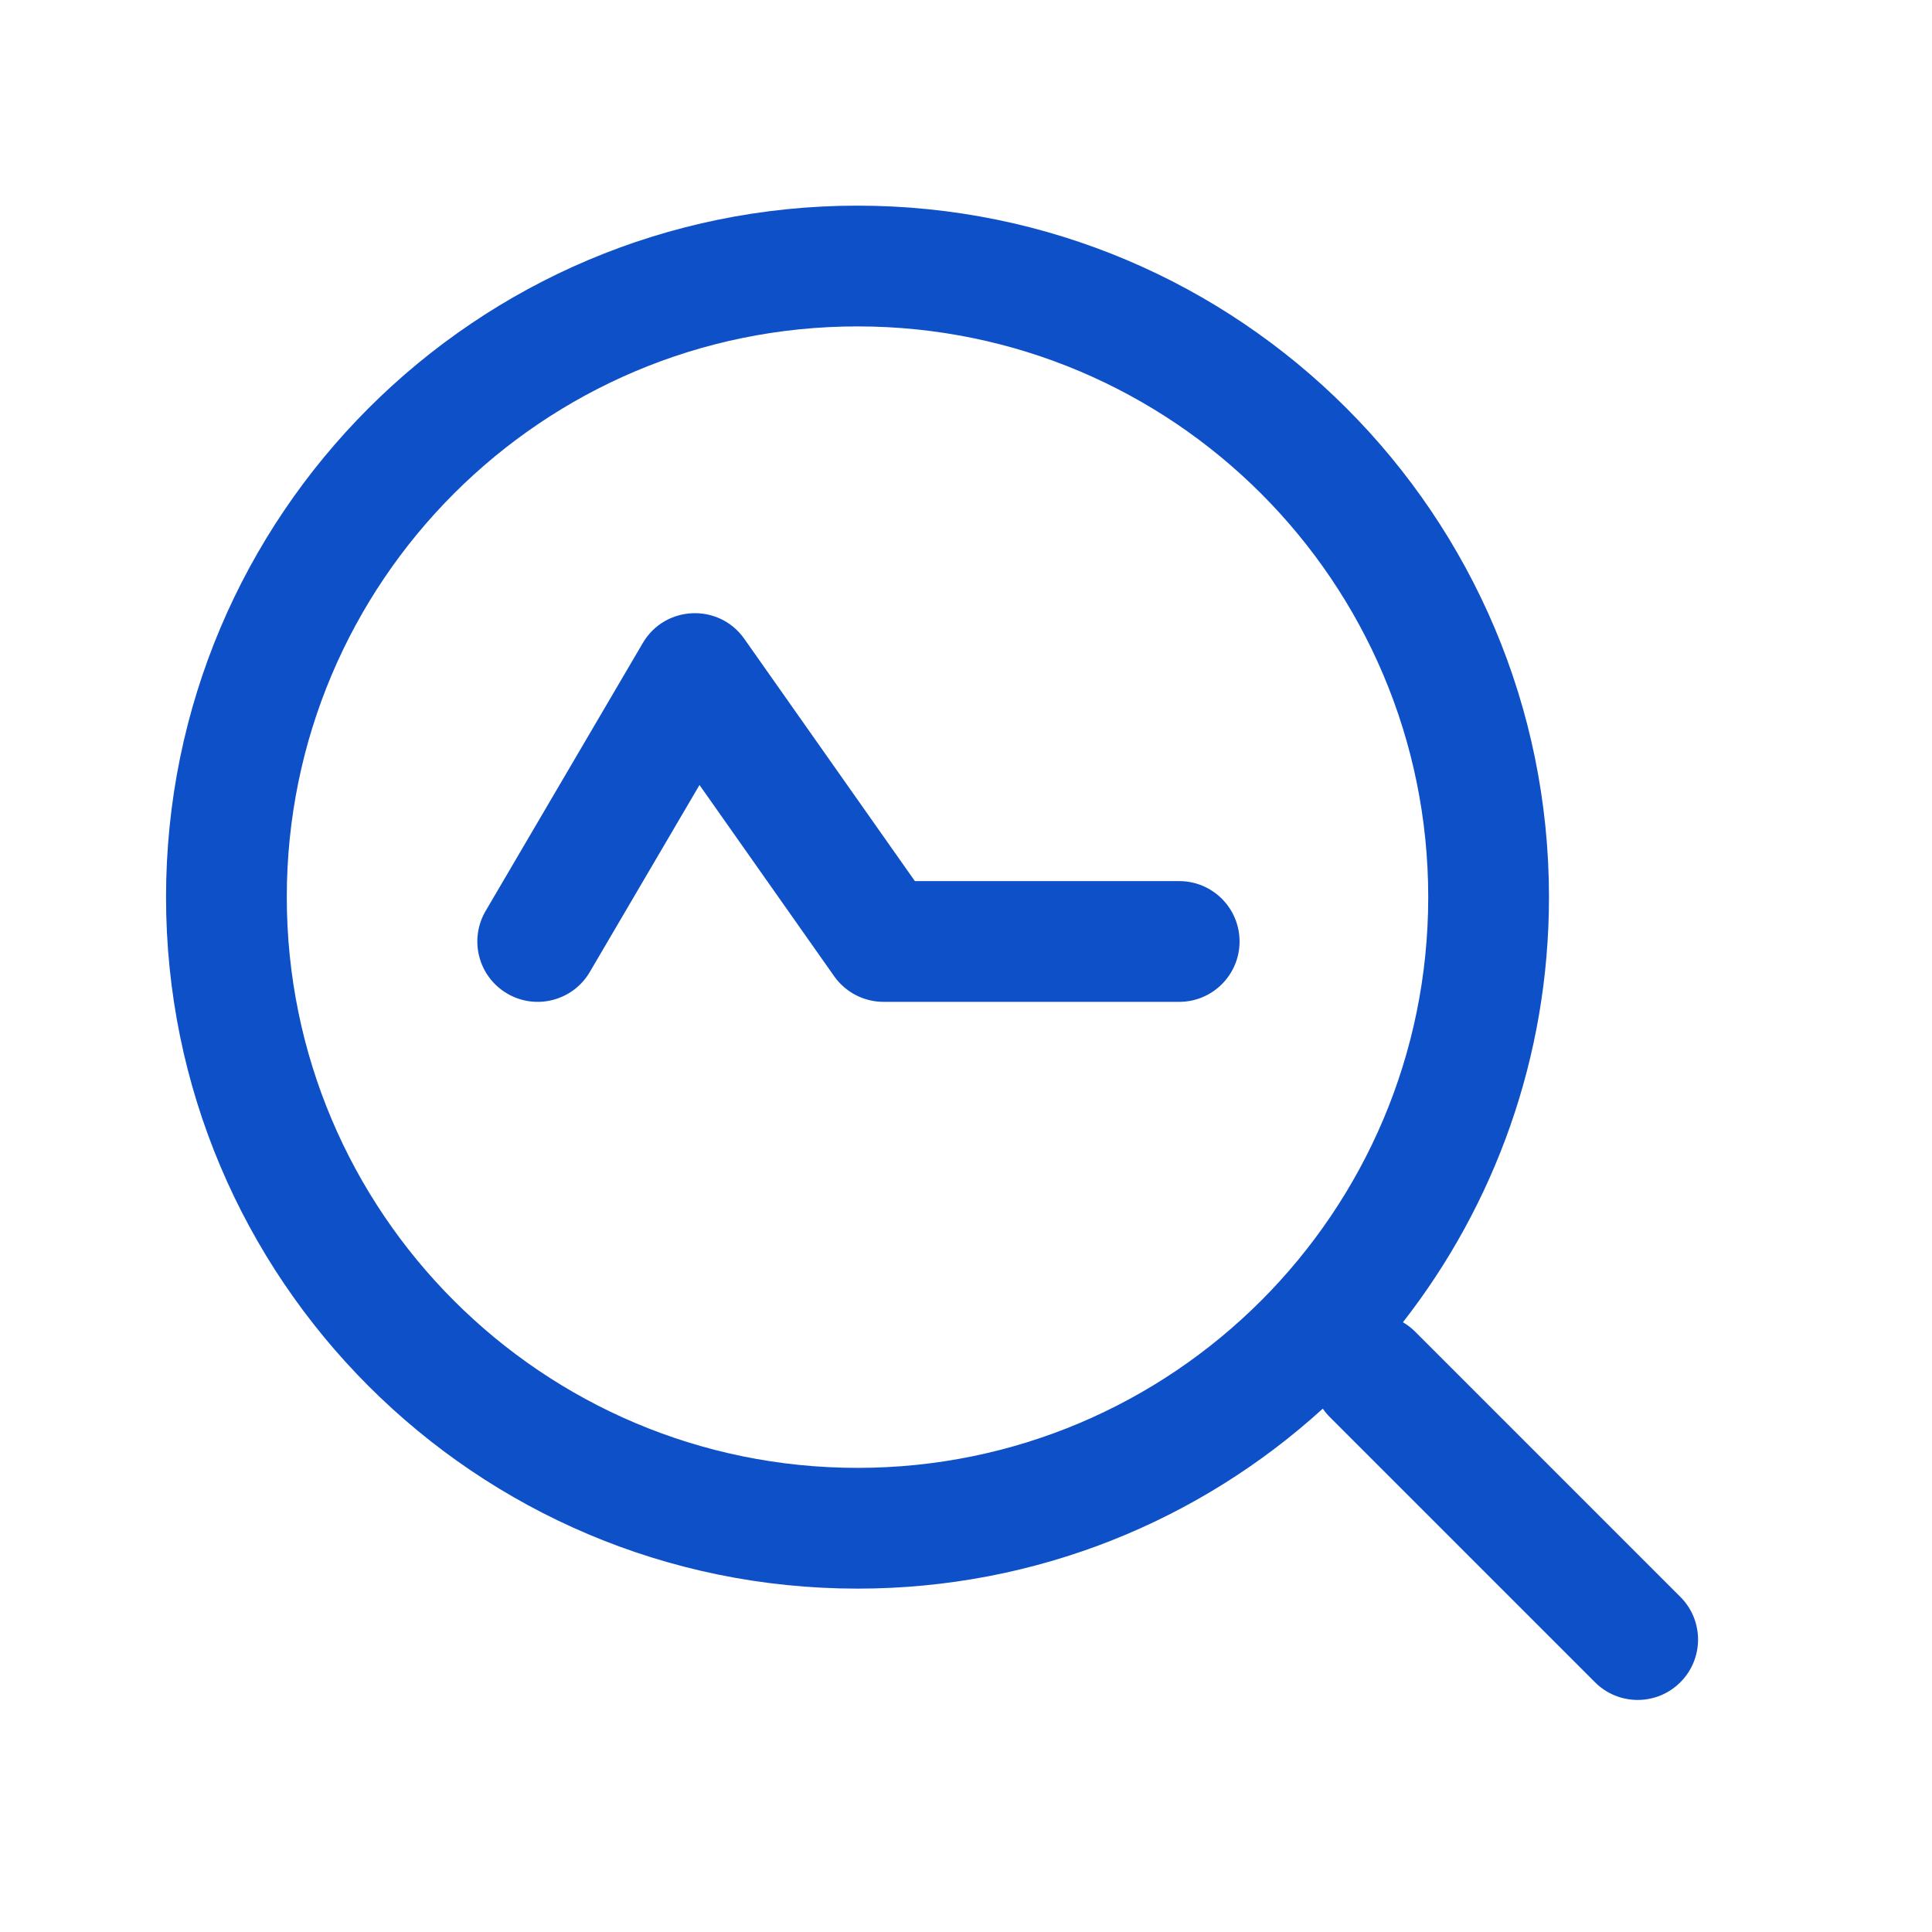 <svg width="52" height="52" viewBox="0 0 52 52" fill="none" xmlns="http://www.w3.org/2000/svg">
<path d="M23.08 5.535C33.359 5.535 41.691 13.868 41.691 24.146C41.691 28.461 40.223 32.432 37.76 35.589C37.881 35.659 37.993 35.746 38.092 35.845L45.227 42.98C45.862 43.614 45.862 44.643 45.227 45.278C44.593 45.913 43.564 45.913 42.929 45.278L35.794 38.143C35.724 38.073 35.66 37.996 35.603 37.914C32.297 40.923 27.903 42.758 23.08 42.758C12.801 42.758 4.469 34.425 4.469 24.146C4.469 13.868 12.801 5.535 23.08 5.535ZM23.08 8.785C14.596 8.785 7.719 15.663 7.719 24.146C7.719 32.63 14.596 39.508 23.08 39.508C31.564 39.508 38.441 32.63 38.441 24.146C38.441 15.663 31.564 8.785 23.08 8.785Z" fill="#0E50C8"/>
<path d="M22.452 26.276C22.602 26.488 22.801 26.662 23.032 26.782C23.264 26.902 23.52 26.965 23.781 26.965H31.738C32.636 26.965 33.363 26.237 33.363 25.34C33.363 24.442 32.636 23.715 31.738 23.715H24.624L20.032 17.193C19.351 16.227 17.899 16.287 17.301 17.307L13.071 24.518C12.617 25.292 12.876 26.287 13.65 26.741C14.424 27.196 15.42 26.936 15.874 26.162L18.827 21.128L22.452 26.276H22.452Z" fill="#0E50C8"/>
</svg>

